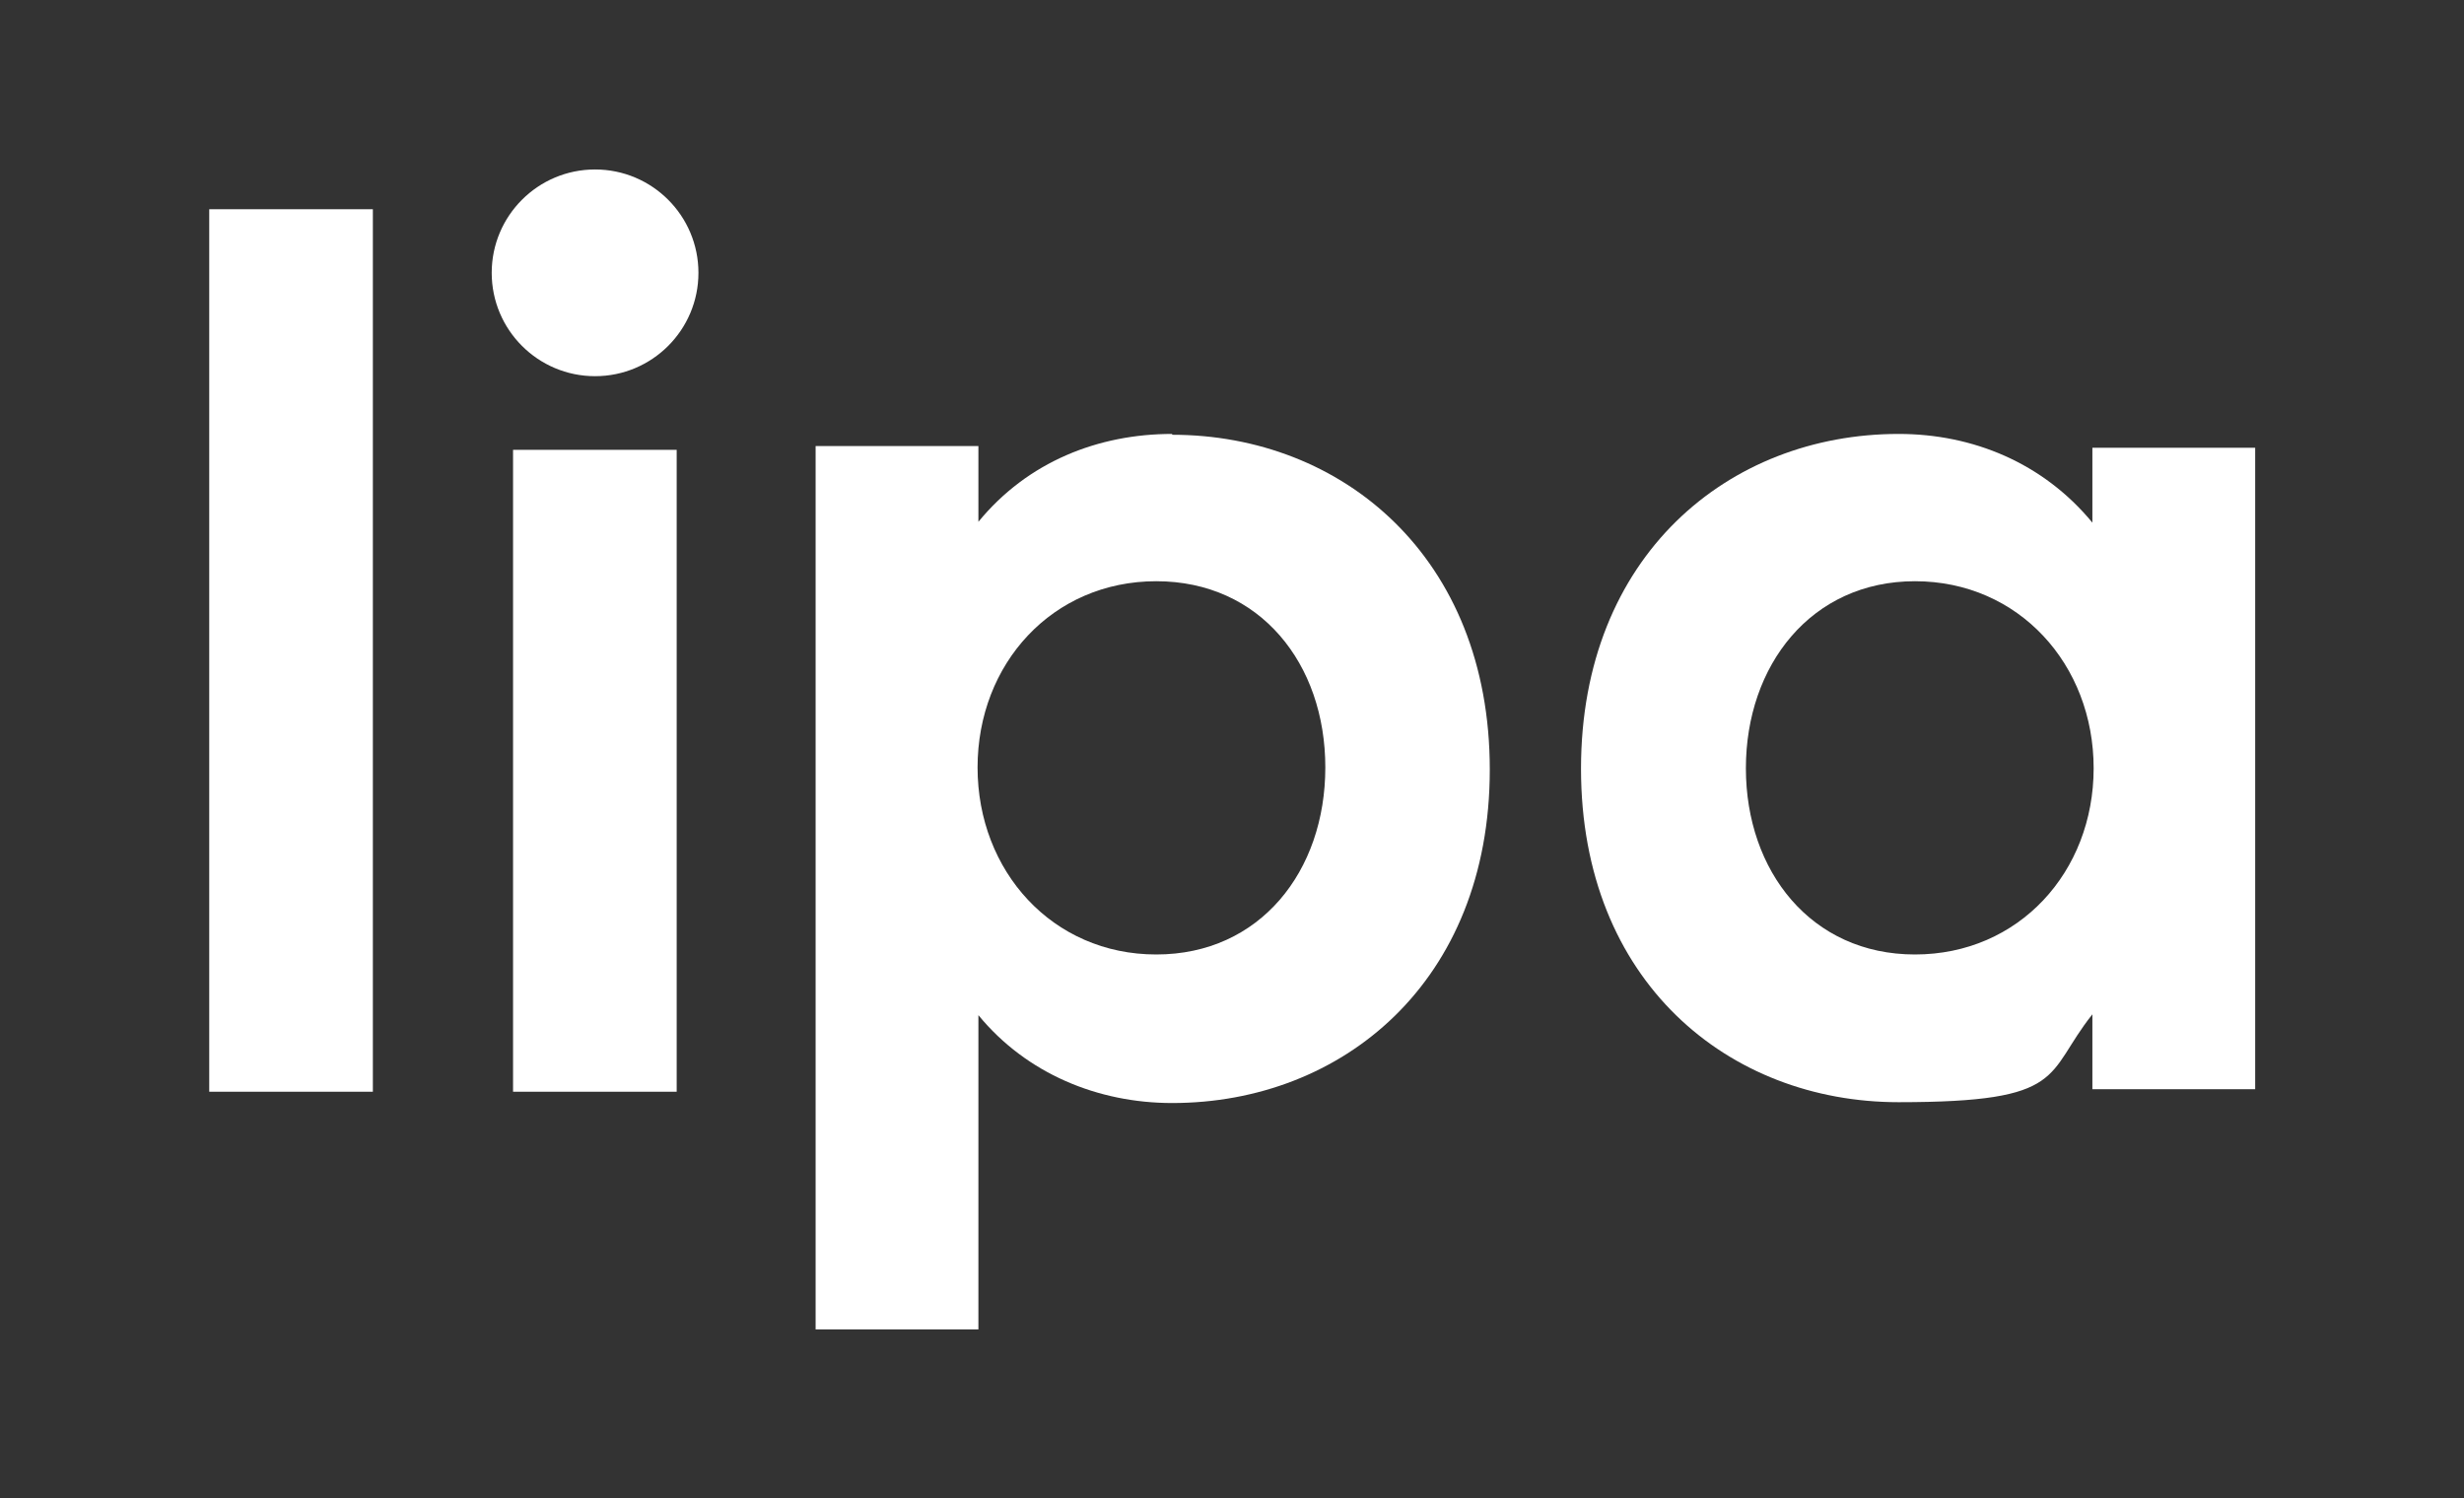 <?xml version="1.0" encoding="UTF-8"?>
<svg id="Ebene_1" data-name="Ebene 1" xmlns="http://www.w3.org/2000/svg" version="1.1" viewBox="0 0 588.8 358.1">
  <rect x="0" y="0" width="588.8" height="358.1" fill="#333333" stroke="none"/>
  <defs>
    <style>
      .cls-1 {
        fill: #FFFFFF;
        stroke-width: 0px;
      }
    </style>
  </defs>
  <rect class="cls-1" x="50" y="50" width="39.1" height="210.9"/>
  <circle class="cls-1" cx="142.2" cy="65.2" r="24.7"/>
  <rect class="cls-1" x="122.6" y="107.5" width="39.1" height="153.4"/>
  <path class="cls-1" d="M280.1,103.7c-17.6,0-34.5,6.6-46.3,21v-18.1h-38.9v211.1h38.9v-75.1c11.5,14,28.6,21,46.3,21,40.6,0,75.9-28.9,75.9-79.7s-35.3-80-75.9-80ZM276.3,228.1c-24.8,0-42.7-19.9-42.7-44.7s17.9-44.5,42.7-44.5,40.4,19.7,40.4,44.5-15.6,44.7-40.4,44.7Z"/>
  <path class="cls-1" d="M500,107v17.9c-11.8-14.3-28.6-21.2-46.3-21.2-40.6,0-75.9,29.1-75.9,80s35.3,79.7,75.9,79.7,34.8-6.6,46.3-21v17.9h38.9V107h-38.9ZM457.6,228.1c-24.8,0-40.4-19.9-40.4-44.5s15.6-44.7,40.4-44.7,42.7,19.9,42.7,44.7-17.9,44.5-42.7,44.5Z"/>
</svg>
